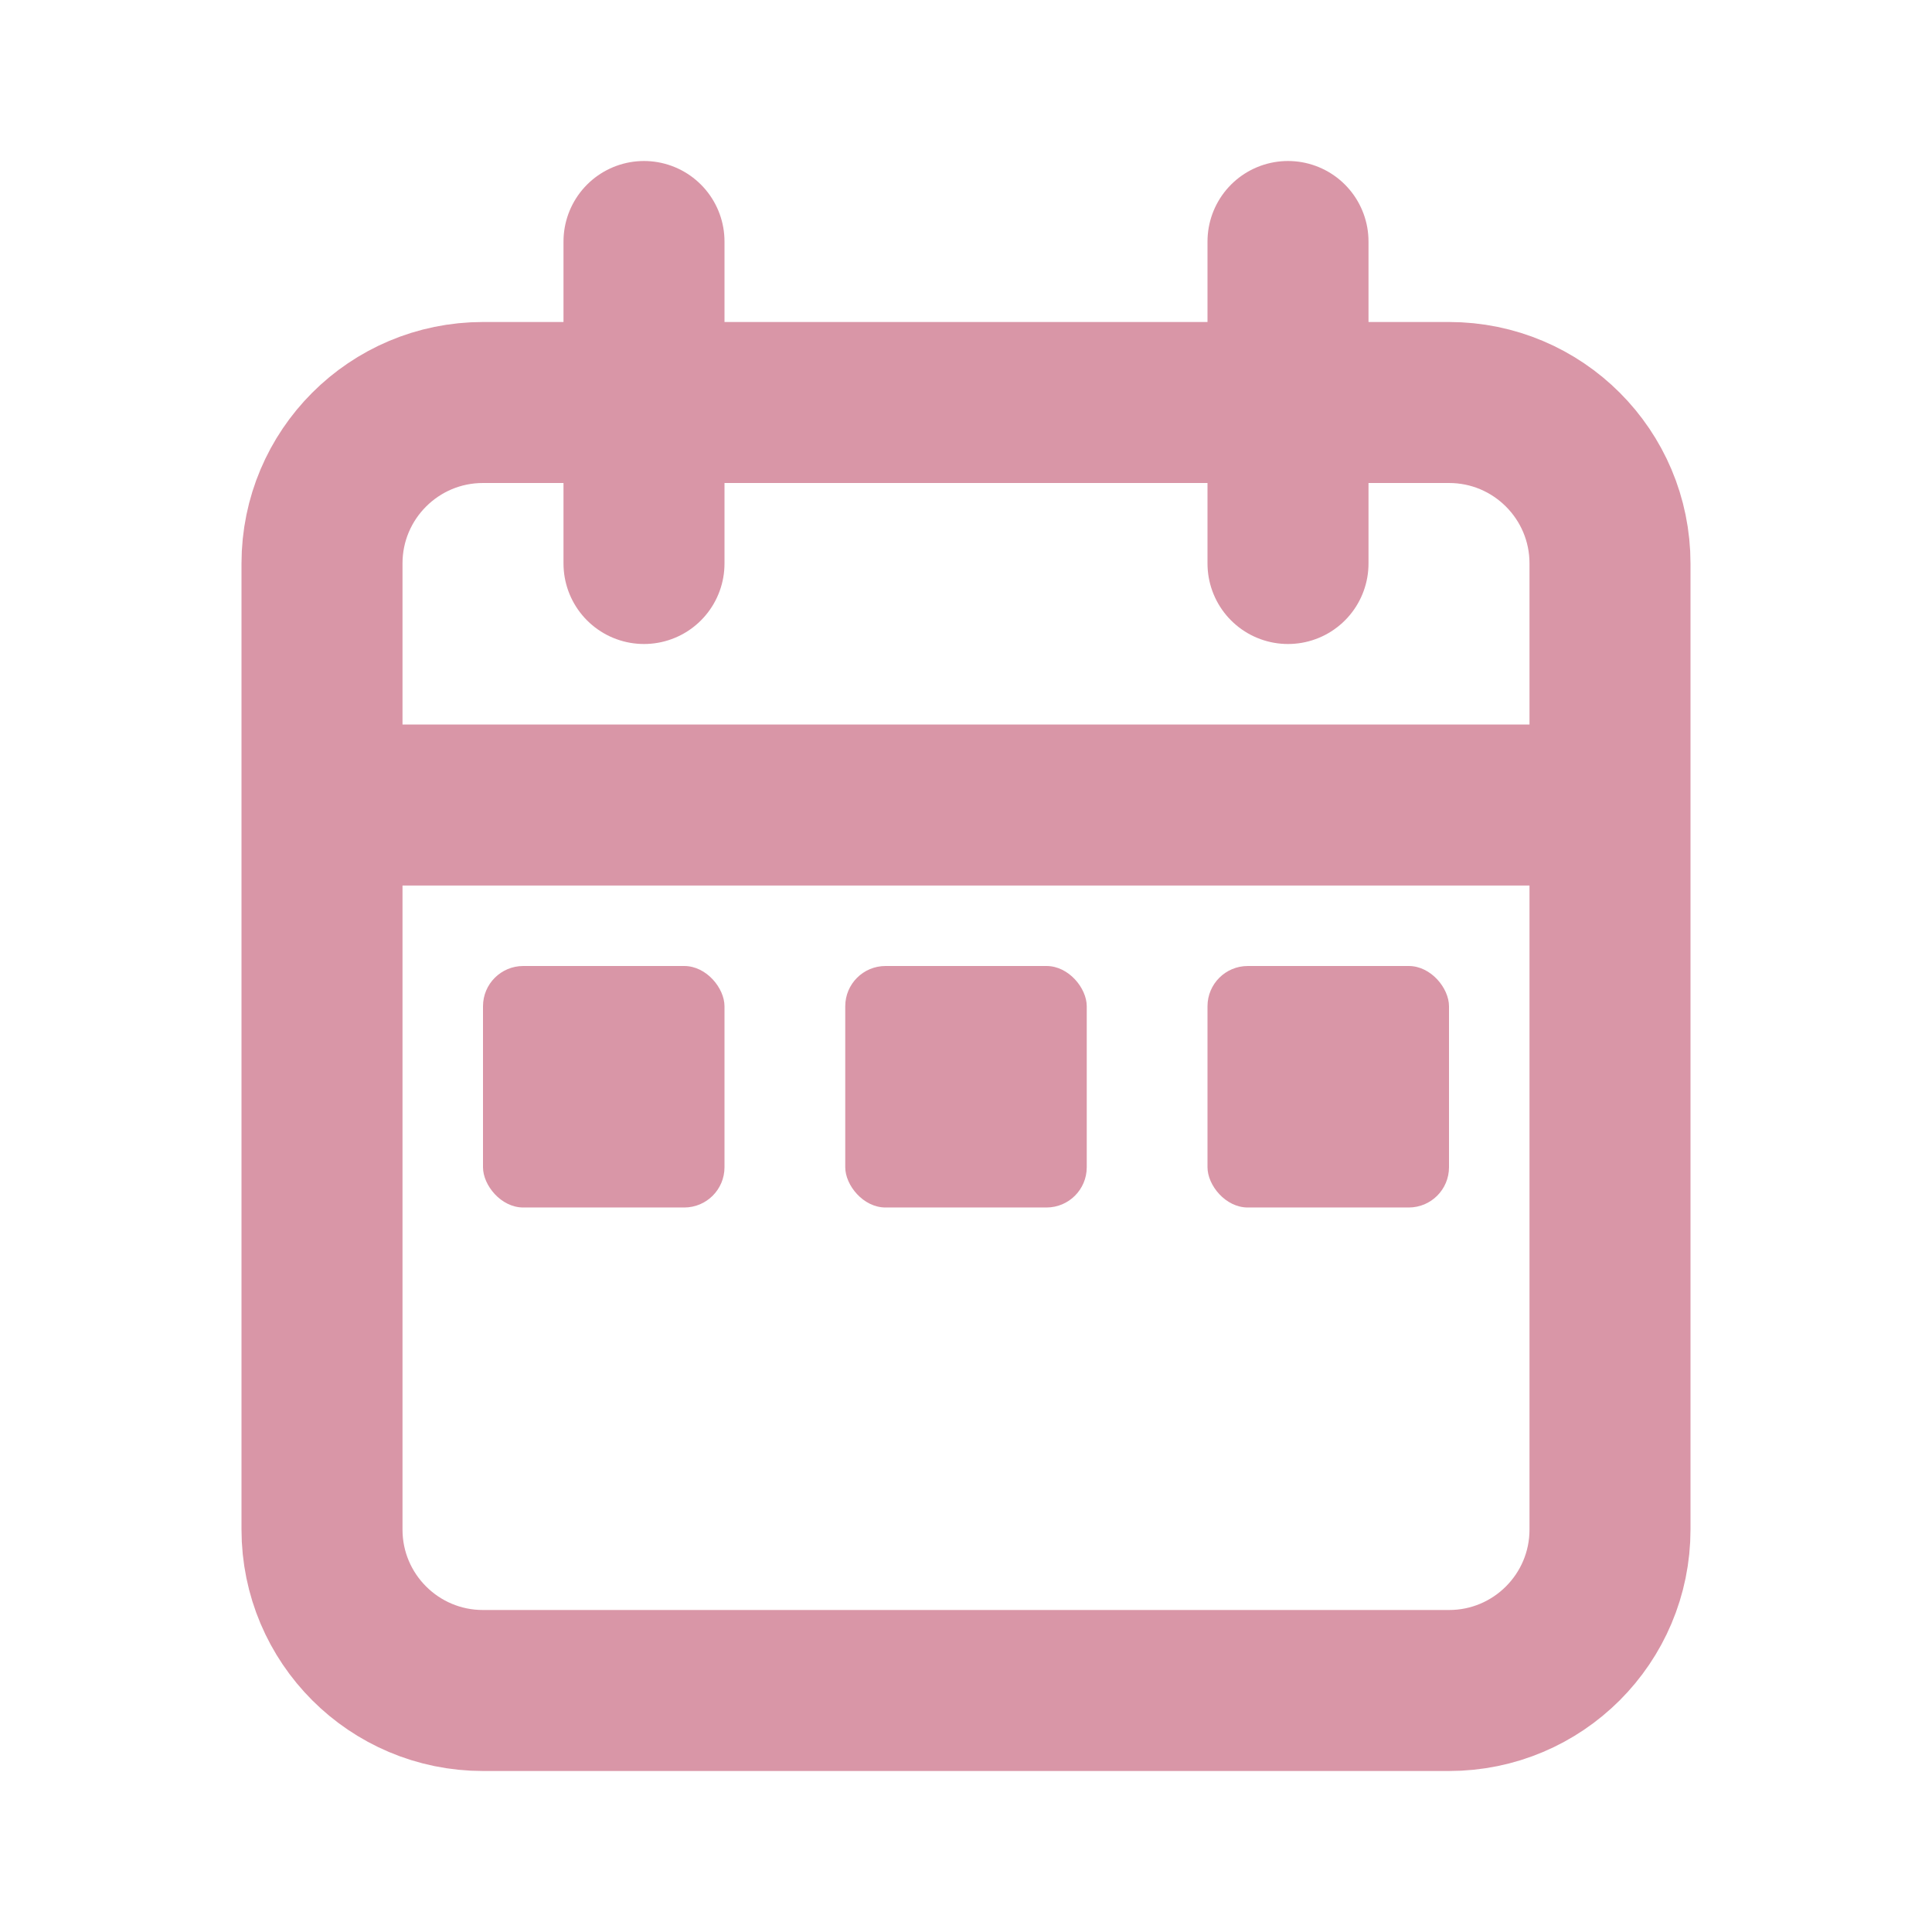 <?xml version="1.0" encoding="utf-8"?><!-- Uploaded to: SVG Repo, www.svgrepo.com, Generator: SVG Repo Mixer Tools -->
<svg width="800px" height="800px" viewBox="0 0 24 24" fill="none" xmlns="http://www.w3.org/2000/svg">
<path d="M20 10V7C20 5.895 19.105 5 18 5H6C4.895 5 4 5.895 4 7V10M20 10V19C20 20.105 19.105 21 18 21H6C4.895 21 4 20.105 4 19V10M20 10H4M8 3V7M16 3V7" stroke="#D996A7" stroke-width="2" stroke-linecap="round"/>
<rect x="6" y="12" width="3" height="3" rx="0.5" fill="#D996A7"/>
<rect x="10.5" y="12" width="3" height="3" rx="0.5" fill="#D996A7"/>
<rect x="15" y="12" width="3" height="3" rx="0.5" fill="#D996A7"/>
</svg>
